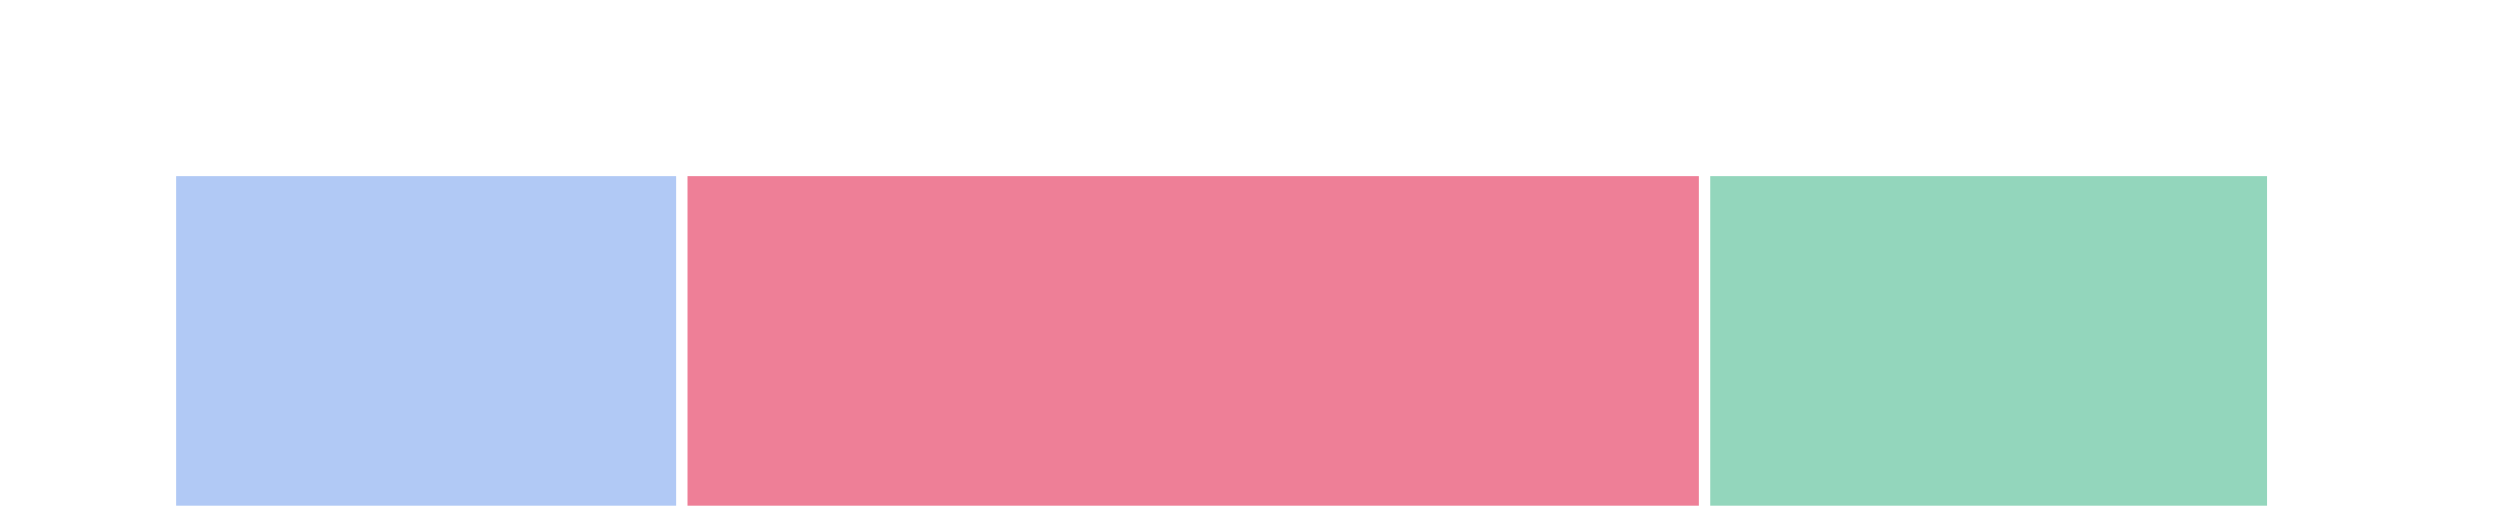 <svg xmlns="http://www.w3.org/2000/svg" version="1.1" width="440" height="90" viewBox="0 0 440 90"><defs/><rect x="31" y="31" width="88" height="58" r="0" rx="0" ry="0" fill="#6495ed" stroke="#000" style="stroke-width: 2px;fill-opacity: 0.5;stroke-opacity: 0" stroke-width="2" fill-opacity="0.5" stroke-opacity="0"/><rect x="121" y="31" width="178" height="58" r="0" rx="0" ry="0" fill="#df0030" stroke="#000" style="stroke-width: 2px;fill-opacity: 0.5;stroke-opacity: 0" stroke-width="2" fill-opacity="0.5" stroke-opacity="0"/><rect x="301" y="31" width="98" height="58" r="0" rx="0" ry="0" fill="#28ae7b" stroke="#000" style="stroke-width: 2px;fill-opacity: 0.5;stroke-opacity: 0" stroke-width="2" fill-opacity="0.5" stroke-opacity="0"/></svg>